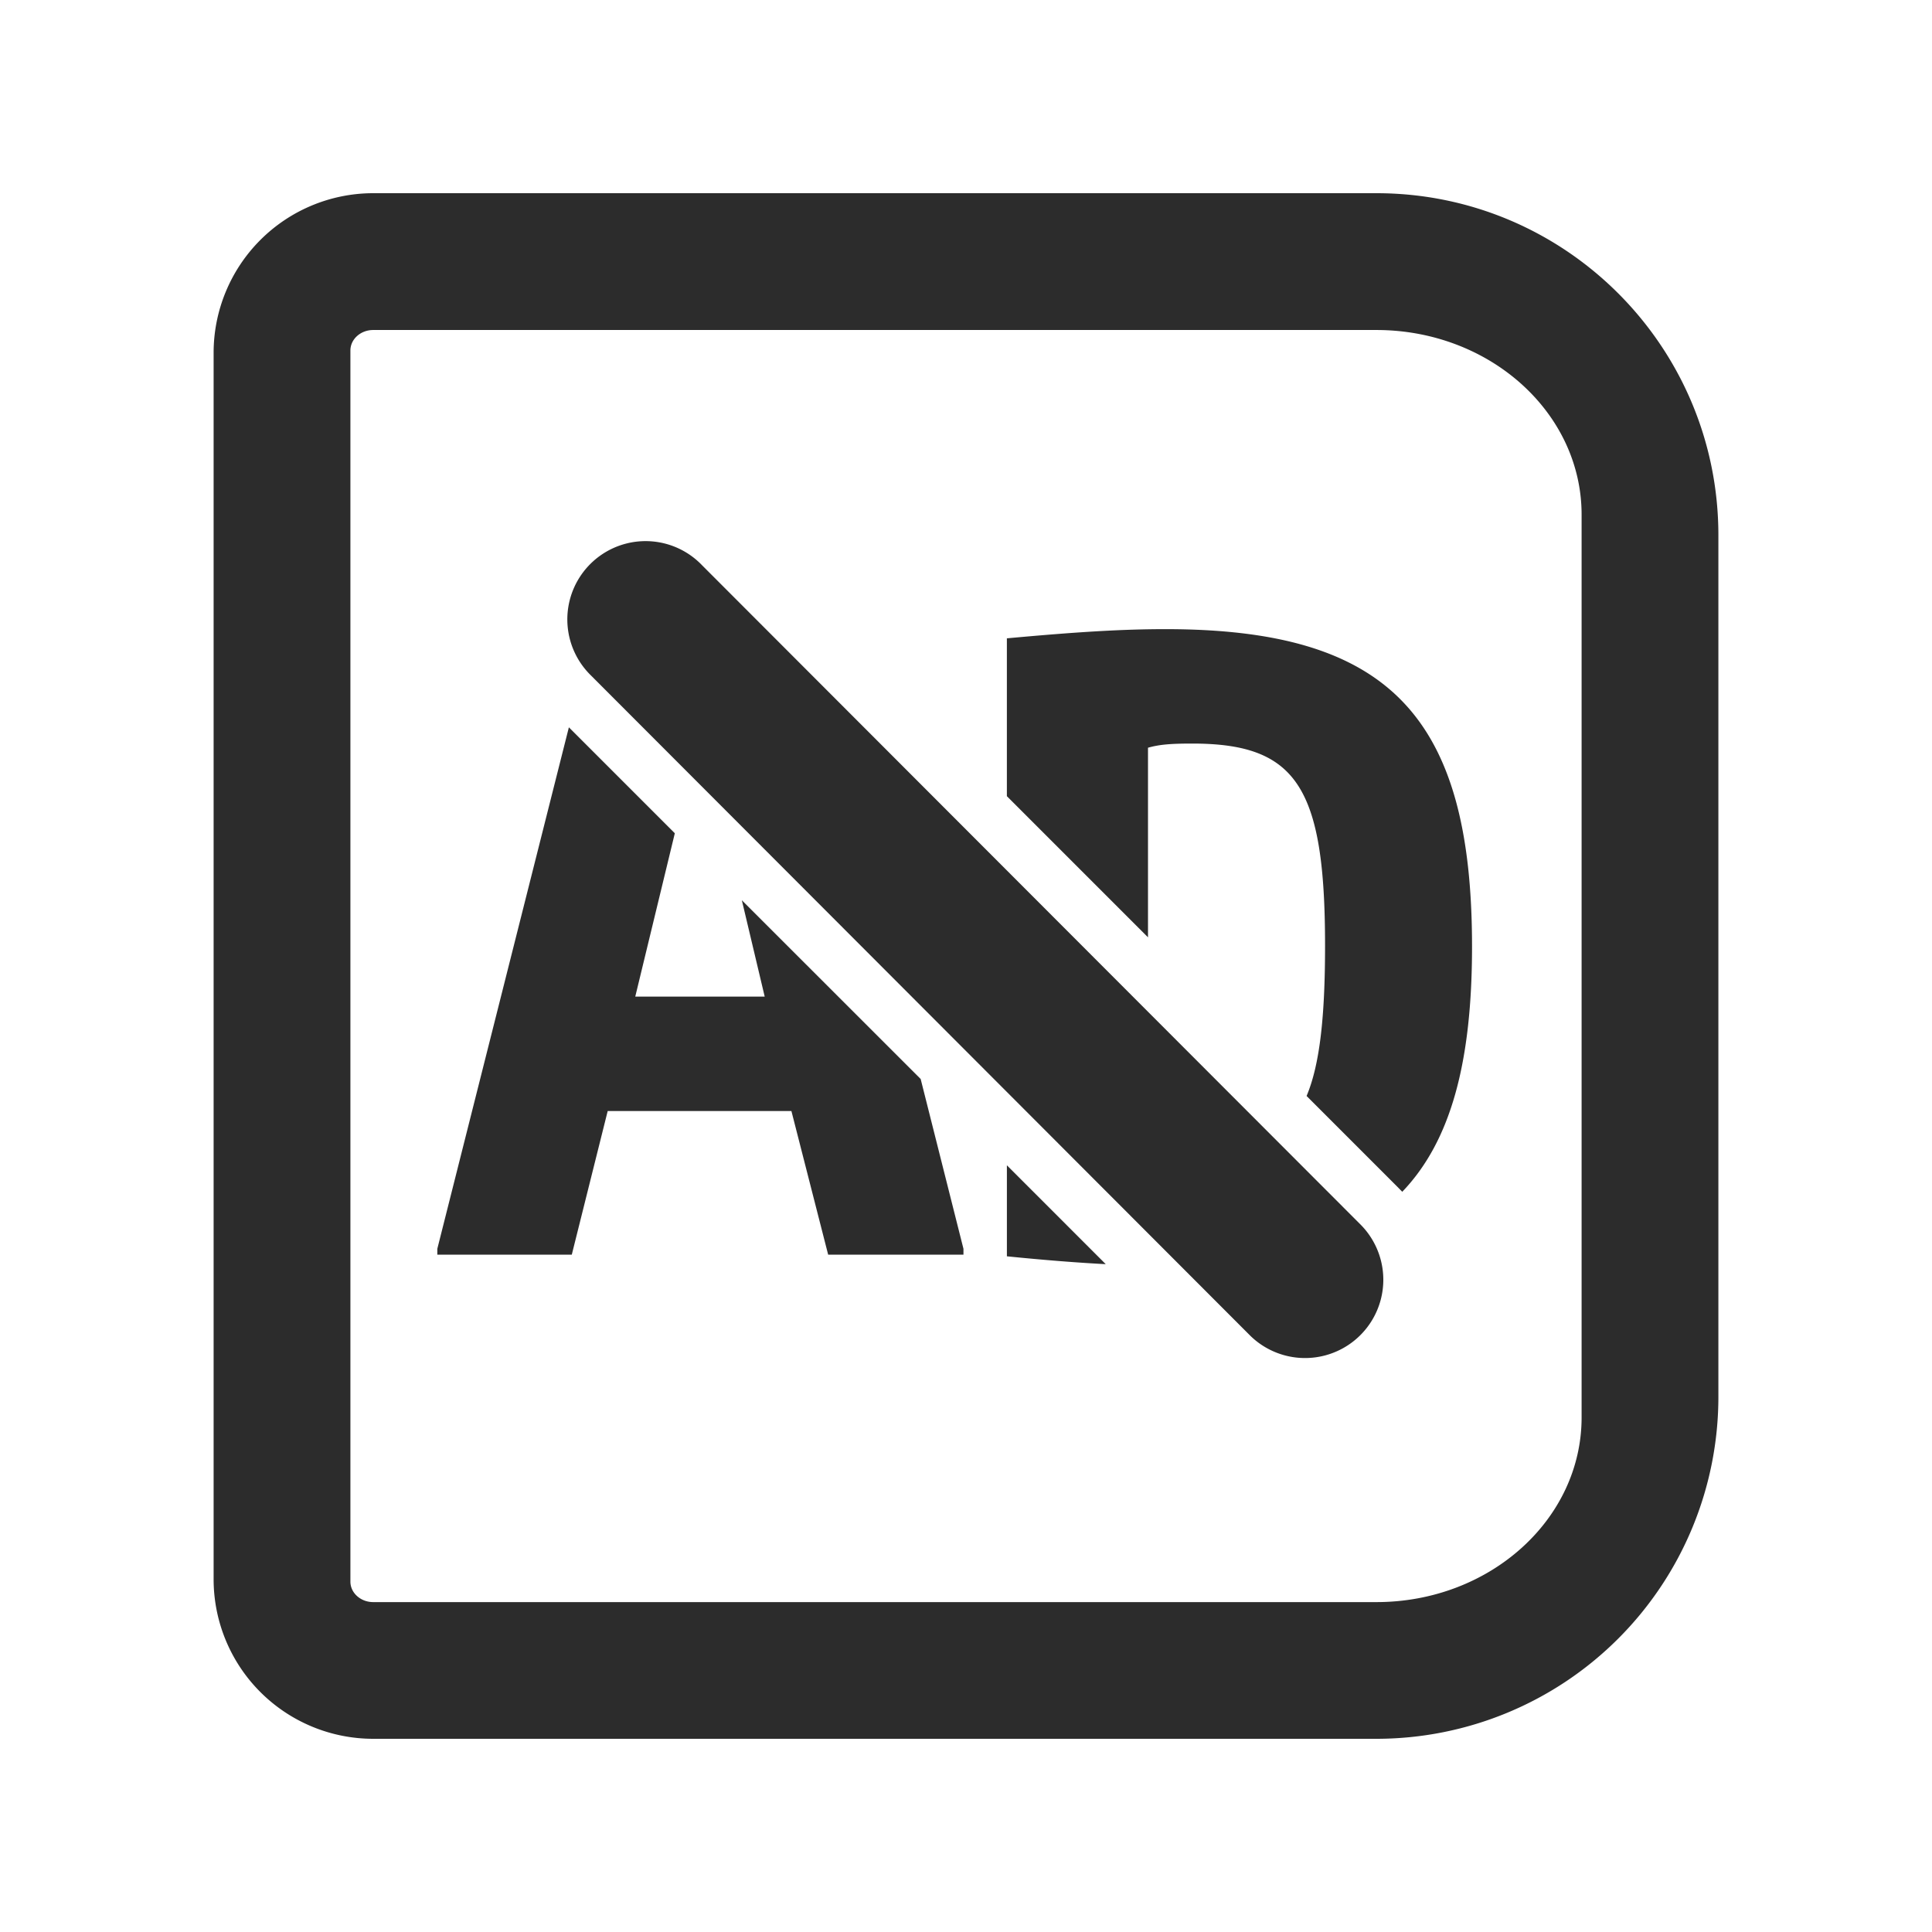 <svg t="1716521087146" class="icon" viewBox="0 0 1024 1024" version="1.1" xmlns="http://www.w3.org/2000/svg" p-id="4009" width="516" height="516"><path d="M729.52 102.4c100.113 0 181.259 81.158 181.259 181.271v456.658A181.271 181.271 0 0 1 729.52 921.6H197.803a84.594 84.594 0 0 1-84.582-84.594v-650.012A84.617 84.617 0 0 1 197.803 102.4h531.718z m0 72.511H197.803c-6.667 0-12.083 4.87-12.083 10.866v652.504c0 5.996 5.416 10.866 12.083 10.866h531.718c60.063 0 108.76-43.804 108.76-97.872V272.782c0-54.056-48.697-97.872-108.772-97.872zM301.511 385.525l-69.723 276.366v3.106h71.27l19.035-76.129h97.371l19.479 76.129h71.714v-3.095l-22.687-90.021-94.777-94.731 12.117 51.075h-68.608l20.799-85.879 0.159-0.717-56.092-56.092H301.511z m232.164 232.107v48.242c21.026 2.116 37.842 3.391 52.395 4.164l-52.395-52.406zM743.196 631.694c25.896-26.954 37.012-69.006 37.012-130.025 0-122.175-44.26-168.209-162.452-168.209-22.13 0-45.591 1.331-84.093 4.87v83.661l74.798 74.809v-100.489c6.201-1.764 12.402-2.207 23.461-2.207 55.33 0 70.383 23.017 70.383 107.122 0 37.615-2.765 62.965-9.785 79.667l47.969 47.98 2.708 2.765v0.057zM331.696 288.154a41.495 41.495 0 0 0-18.352 69.973l349.252 349.753a41.495 41.495 0 0 0 58.709-58.652L372.053 299.543a41.404 41.404 0 0 0-40.357-11.389z" fill="#2c2c2c" p-id="4010"></path></svg>